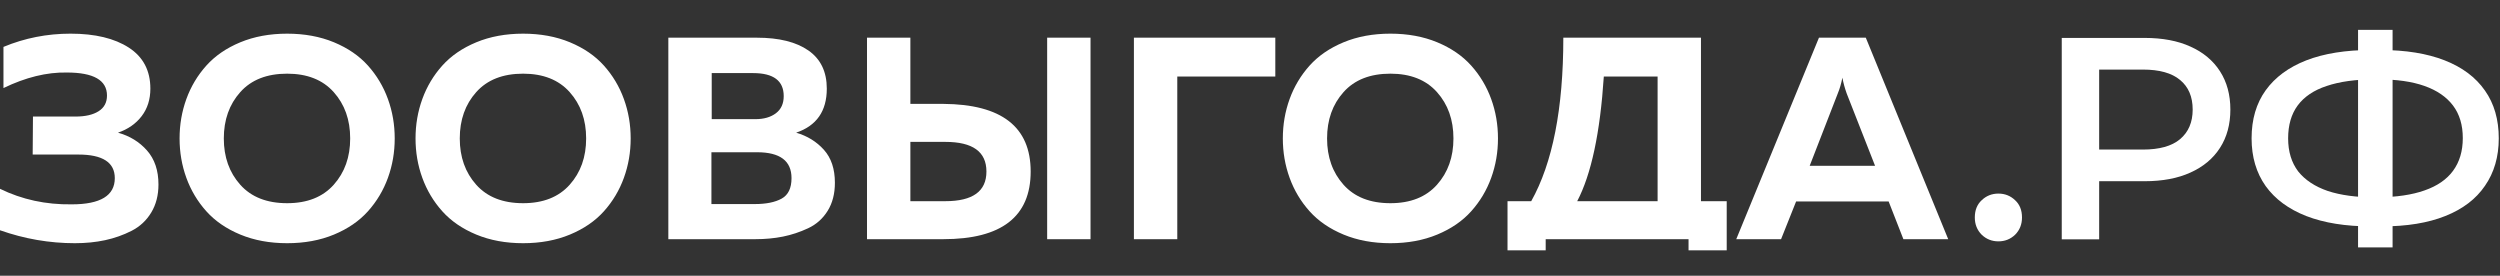 <?xml version="1.0" encoding="UTF-8"?> <svg xmlns="http://www.w3.org/2000/svg" width="544" height="60" viewBox="0 0 544 60" fill="none"><rect x="0" y="0" width="544" height="60" fill="#333333" stroke="none"/> <path d="M145.43 8.201H164.684C169.508 8.201 173.252 9.13 175.916 10.988C178.58 12.847 179.911 15.613 179.911 19.288C179.911 24.173 177.688 27.367 173.242 28.87C175.675 29.58 177.688 30.823 179.283 32.597C180.877 34.371 181.674 36.762 181.674 39.768C181.674 42.148 181.15 44.184 180.101 45.875C179.052 47.566 177.636 48.829 175.853 49.664C174.07 50.499 172.245 51.105 170.379 51.481C168.513 51.856 166.509 52.045 164.37 52.045H145.43L145.43 8.201ZM172.235 38.766C172.235 35.008 169.739 33.13 164.747 33.13H154.806V44.404H164.244C166.719 44.404 168.669 44.007 170.095 43.214C171.522 42.42 172.235 40.938 172.235 38.766ZM170.536 20.916C170.536 17.575 168.313 15.905 163.867 15.905H154.869V25.927H164.37C166.216 25.927 167.704 25.499 168.837 24.643C169.97 23.787 170.536 22.544 170.536 20.916ZM205.271 52.045H188.66V8.201H198.098V22.606H205.271C217.94 22.69 224.274 27.597 224.274 37.326C224.274 47.138 217.94 52.045 205.271 52.045ZM198.098 30.875V43.777H205.712C211.669 43.777 214.647 41.627 214.647 37.326C214.647 33.025 211.669 30.875 205.712 30.875H198.098ZM237.299 52.045H227.861V8.201H237.299V52.045ZM256.177 52.045H246.738V8.201H277.508V16.657H256.177V52.045ZM280.622 38.704C279.637 35.99 279.144 33.129 279.144 30.123C279.144 27.116 279.637 24.257 280.622 21.543C281.609 18.829 283.055 16.407 284.964 14.277C286.873 12.148 289.337 10.456 292.358 9.203C295.378 7.951 298.776 7.324 302.551 7.324C306.327 7.324 309.724 7.951 312.745 9.203C315.766 10.456 318.231 12.148 320.139 14.277C322.047 16.406 323.495 18.829 324.481 21.543C325.467 24.257 325.96 27.116 325.96 30.123C325.96 33.13 325.467 35.99 324.481 38.704C323.495 41.418 322.048 43.839 320.139 45.969C318.231 48.099 315.766 49.79 312.745 51.042C309.724 52.295 306.327 52.922 302.551 52.922C298.777 52.922 295.378 52.295 292.358 51.042C289.337 49.79 286.874 48.099 284.964 45.969C283.055 43.84 281.609 41.419 280.622 38.704ZM312.682 40.206C315.073 37.535 316.269 34.173 316.269 30.123C316.269 26.073 315.074 22.711 312.682 20.039C310.291 17.366 306.915 16.03 302.551 16.03C298.147 16.03 294.749 17.366 292.358 20.039C289.967 22.711 288.771 26.073 288.771 30.123C288.771 34.173 289.966 37.534 292.358 40.206C294.749 42.879 298.146 44.215 302.551 44.215C306.915 44.215 310.291 42.879 312.682 40.206ZM336.342 54.466H328.035V43.777H333.195C337.851 35.468 340.179 23.609 340.179 8.201H370.132V43.777H375.732V54.471H367.426V52.045H336.342V54.466ZM348.989 16.657C348.192 28.89 346.263 37.931 343.201 43.777H360.693V16.657H348.989ZM387.561 52.045H377.809L395.805 8.201H405.998L423.931 52.045H414.177L410.968 43.839H390.833L387.561 52.045ZM399.895 20.352L393.791 36.072H408.012L401.845 20.352C401.426 19.183 401.111 18.034 400.902 16.907C400.649 18.201 400.315 19.351 399.895 20.352Z" fill="white"></path> <path d="M34.482 40.144C34.482 42.483 33.957 44.518 32.909 46.251C31.86 47.984 30.433 49.309 28.63 50.229C26.826 51.147 24.907 51.826 22.872 52.264C20.838 52.702 18.646 52.921 16.297 52.921C10.759 52.921 5.327 51.982 0 50.103V41.084C4.782 43.422 9.983 44.55 15.604 44.466C21.855 44.466 24.98 42.566 24.98 38.766C24.98 35.343 22.337 33.63 17.052 33.63H7.11L7.173 25.363H16.423C18.562 25.363 20.24 24.977 21.456 24.204C22.673 23.432 23.281 22.294 23.281 20.79C23.281 17.45 20.366 15.78 14.535 15.78C10.172 15.697 5.579 16.824 0.754 19.162V10.206C5.369 8.284 10.235 7.324 15.353 7.324C20.68 7.324 24.906 8.338 28.032 10.362C31.156 12.387 32.72 15.362 32.72 19.287C32.72 21.626 32.09 23.619 30.832 25.268C29.574 26.918 27.853 28.119 25.673 28.87C28.232 29.58 30.34 30.875 31.996 32.753C33.653 34.632 34.482 37.096 34.482 40.143V40.144ZM40.553 38.704C39.568 35.99 39.075 33.129 39.075 30.123C39.075 27.117 39.568 24.257 40.553 21.543C41.54 18.828 42.986 16.407 44.895 14.277C46.804 12.148 49.268 10.457 52.289 9.204C55.31 7.951 58.707 7.325 62.483 7.325C66.258 7.325 69.656 7.951 72.676 9.204C75.697 10.457 78.161 12.148 80.07 14.277C81.978 16.407 83.425 18.828 84.411 21.543C85.398 24.257 85.89 27.117 85.89 30.123C85.89 33.13 85.397 35.99 84.411 38.704C83.425 41.417 81.978 43.839 80.07 45.969C78.161 48.099 75.697 49.79 72.676 51.042C69.656 52.295 66.259 52.921 62.483 52.921C58.708 52.921 55.31 52.295 52.289 51.042C49.268 49.79 46.804 48.099 44.895 45.969C42.987 43.84 41.54 41.418 40.553 38.704ZM72.612 40.207C75.004 37.535 76.199 34.173 76.199 30.123C76.199 26.073 75.004 22.711 72.612 20.039C70.222 17.367 66.845 16.031 62.482 16.031C58.077 16.031 54.68 17.367 52.289 20.039C49.898 22.711 48.702 26.073 48.702 30.123C48.702 34.173 49.897 37.534 52.289 40.207C54.68 42.879 58.077 44.215 62.482 44.215C66.845 44.215 70.222 42.879 72.612 40.207ZM91.898 38.704C90.912 35.99 90.42 33.129 90.42 30.123C90.42 27.117 90.913 24.257 91.898 21.543C92.885 18.828 94.331 16.407 96.24 14.277C98.149 12.148 100.613 10.457 103.634 9.204C106.654 7.951 110.052 7.325 113.828 7.325C117.603 7.325 121.001 7.951 124.021 9.204C127.042 10.457 129.506 12.148 131.415 14.277C133.323 16.407 134.77 18.828 135.756 21.543C136.743 24.257 137.235 27.117 137.235 30.123C137.235 33.13 136.742 35.99 135.756 38.704C134.77 41.417 133.323 43.839 131.415 45.969C129.506 48.099 127.042 49.79 124.021 51.042C121.001 52.295 117.603 52.921 113.828 52.921C110.053 52.921 106.654 52.295 103.634 51.042C100.613 49.79 98.149 48.099 96.24 45.969C94.332 43.84 92.885 41.418 91.898 38.704ZM123.957 40.207C126.349 37.535 127.544 34.173 127.544 30.123C127.544 26.073 126.349 22.711 123.957 20.039C121.567 17.367 118.19 16.031 113.827 16.031C109.422 16.031 106.025 17.367 103.634 20.039C101.243 22.711 100.047 26.073 100.047 30.123C100.047 34.173 101.242 37.534 103.634 40.207C106.025 42.879 109.422 44.215 113.827 44.215C118.19 44.215 121.567 42.879 123.957 40.207Z" fill="white"></path> <path d="M434.853 52.519C433.434 52.519 432.223 52.039 431.221 51.079C430.22 50.077 429.719 48.825 429.719 47.322C429.719 45.736 430.22 44.484 431.221 43.565C432.223 42.605 433.434 42.125 434.853 42.125C436.272 42.125 437.483 42.605 438.485 43.565C439.486 44.484 439.987 45.736 439.987 47.322C439.987 48.825 439.486 50.077 438.485 51.079C437.483 52.039 436.272 52.519 434.853 52.519Z" fill="white"></path> <path d="M448.637 52.081V8.251H466.67C470.552 8.251 473.87 8.877 476.625 10.13C479.422 11.382 481.572 13.177 483.074 15.514C484.577 17.852 485.328 20.628 485.328 23.842C485.328 27.056 484.577 29.832 483.074 32.17C481.572 34.507 479.422 36.302 476.625 37.554C473.87 38.807 470.552 39.433 466.67 39.433H453.145L456.777 35.613V52.081H448.637ZM456.777 36.49L453.145 32.545H466.294C469.884 32.545 472.576 31.794 474.371 30.291C476.208 28.747 477.126 26.597 477.126 23.842C477.126 21.045 476.208 18.896 474.371 17.393C472.576 15.89 469.884 15.139 466.294 15.139H453.145L456.777 11.132V36.49Z" fill="white"></path> <path d="M515.931 49.263C510.421 49.263 505.725 48.512 501.843 47.009C498.003 45.506 495.06 43.336 493.014 40.497C490.969 37.617 489.946 34.152 489.946 30.103C489.946 25.971 490.969 22.485 493.014 19.647C495.06 16.808 498.003 14.638 501.843 13.135C505.725 11.632 510.421 10.881 515.931 10.881C516.014 10.881 516.202 10.881 516.494 10.881C516.828 10.881 517.141 10.881 517.434 10.881C517.768 10.881 517.955 10.881 517.997 10.881C523.465 10.881 528.12 11.632 531.96 13.135C535.8 14.638 538.722 16.829 540.726 19.709C542.73 22.548 543.731 26.013 543.731 30.103C543.731 34.111 542.73 37.554 540.726 40.435C538.764 43.315 535.884 45.506 532.085 47.009C528.328 48.512 523.737 49.263 518.31 49.263C518.227 49.263 517.997 49.263 517.622 49.263C517.288 49.263 516.933 49.263 516.557 49.263C516.223 49.263 516.014 49.263 515.931 49.263ZM516.745 42.939C516.828 42.939 516.954 42.939 517.121 42.939C517.288 42.939 517.392 42.939 517.434 42.939C521.483 42.898 524.864 42.397 527.577 41.437C530.332 40.476 532.398 39.057 533.776 37.179C535.195 35.259 535.905 32.879 535.905 30.041C535.905 27.202 535.195 24.844 533.776 22.965C532.357 21.087 530.29 19.668 527.577 18.708C524.864 17.748 521.524 17.268 517.559 17.268C517.517 17.268 517.392 17.268 517.183 17.268C516.974 17.268 516.828 17.268 516.745 17.268C512.612 17.268 509.127 17.748 506.288 18.708C503.492 19.626 501.384 21.045 499.964 22.965C498.587 24.844 497.898 27.223 497.898 30.103C497.898 32.984 498.629 35.384 500.09 37.304C501.592 39.182 503.742 40.602 506.539 41.562C509.336 42.48 512.738 42.939 516.745 42.939ZM513.113 53.834V6.498H520.627V53.834H513.113Z" fill="white"></path> </svg> 